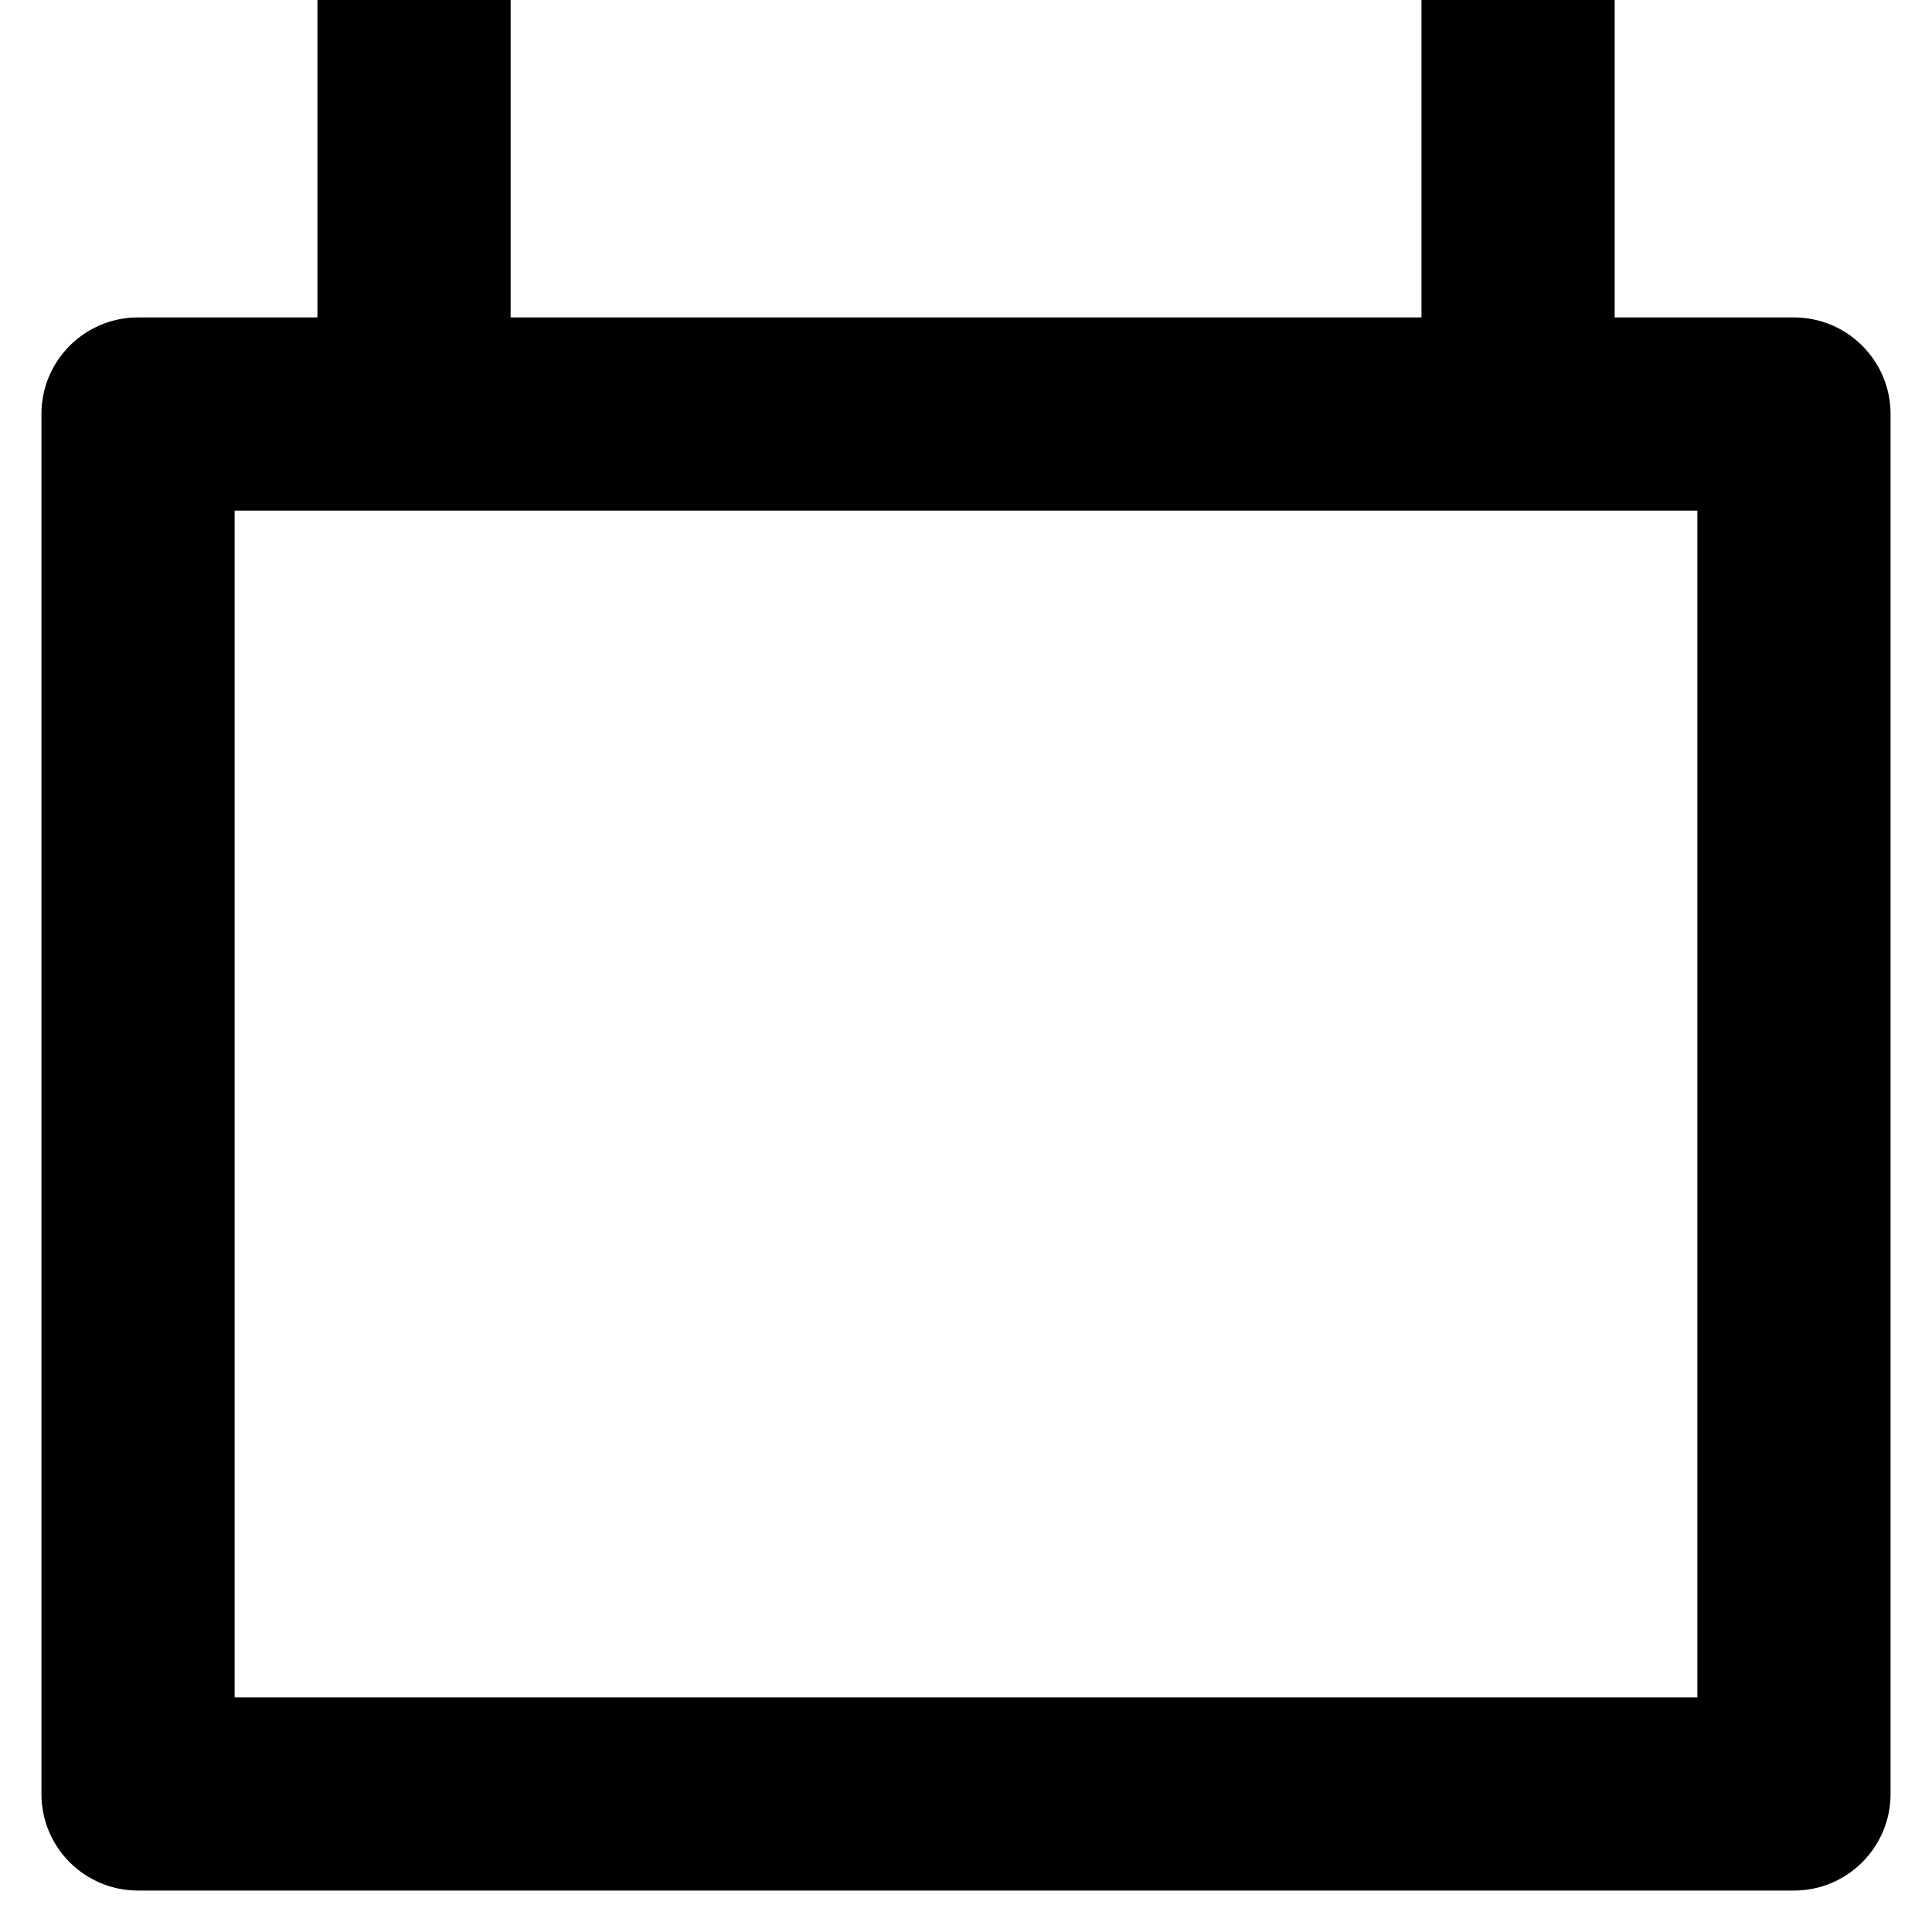 <svg width="20" height="20" viewBox="0 0 20 20" fill="none" xmlns="http://www.w3.org/2000/svg">
<g clip-path="url(#clip0_3823_12567)">
<path d="M5.286 3.286H14.715V0H16.715V3.286H18.571C19.123 3.286 19.571 3.734 19.571 4.286V18.571C19.571 19.123 19.123 19.571 18.571 19.571H1.429C0.876 19.571 0.429 19.124 0.429 18.571V4.286C0.429 3.734 0.876 3.286 1.429 3.286H3.286V0H5.286V3.286ZM2.429 17.571H17.571V5.286H2.429V17.571Z" fill="black"/>
</g>
<defs>
<clipPath id="clip0_3823_12567">
<rect width="20" height="20" fill="white"/>
</clipPath>
</defs>
</svg>
